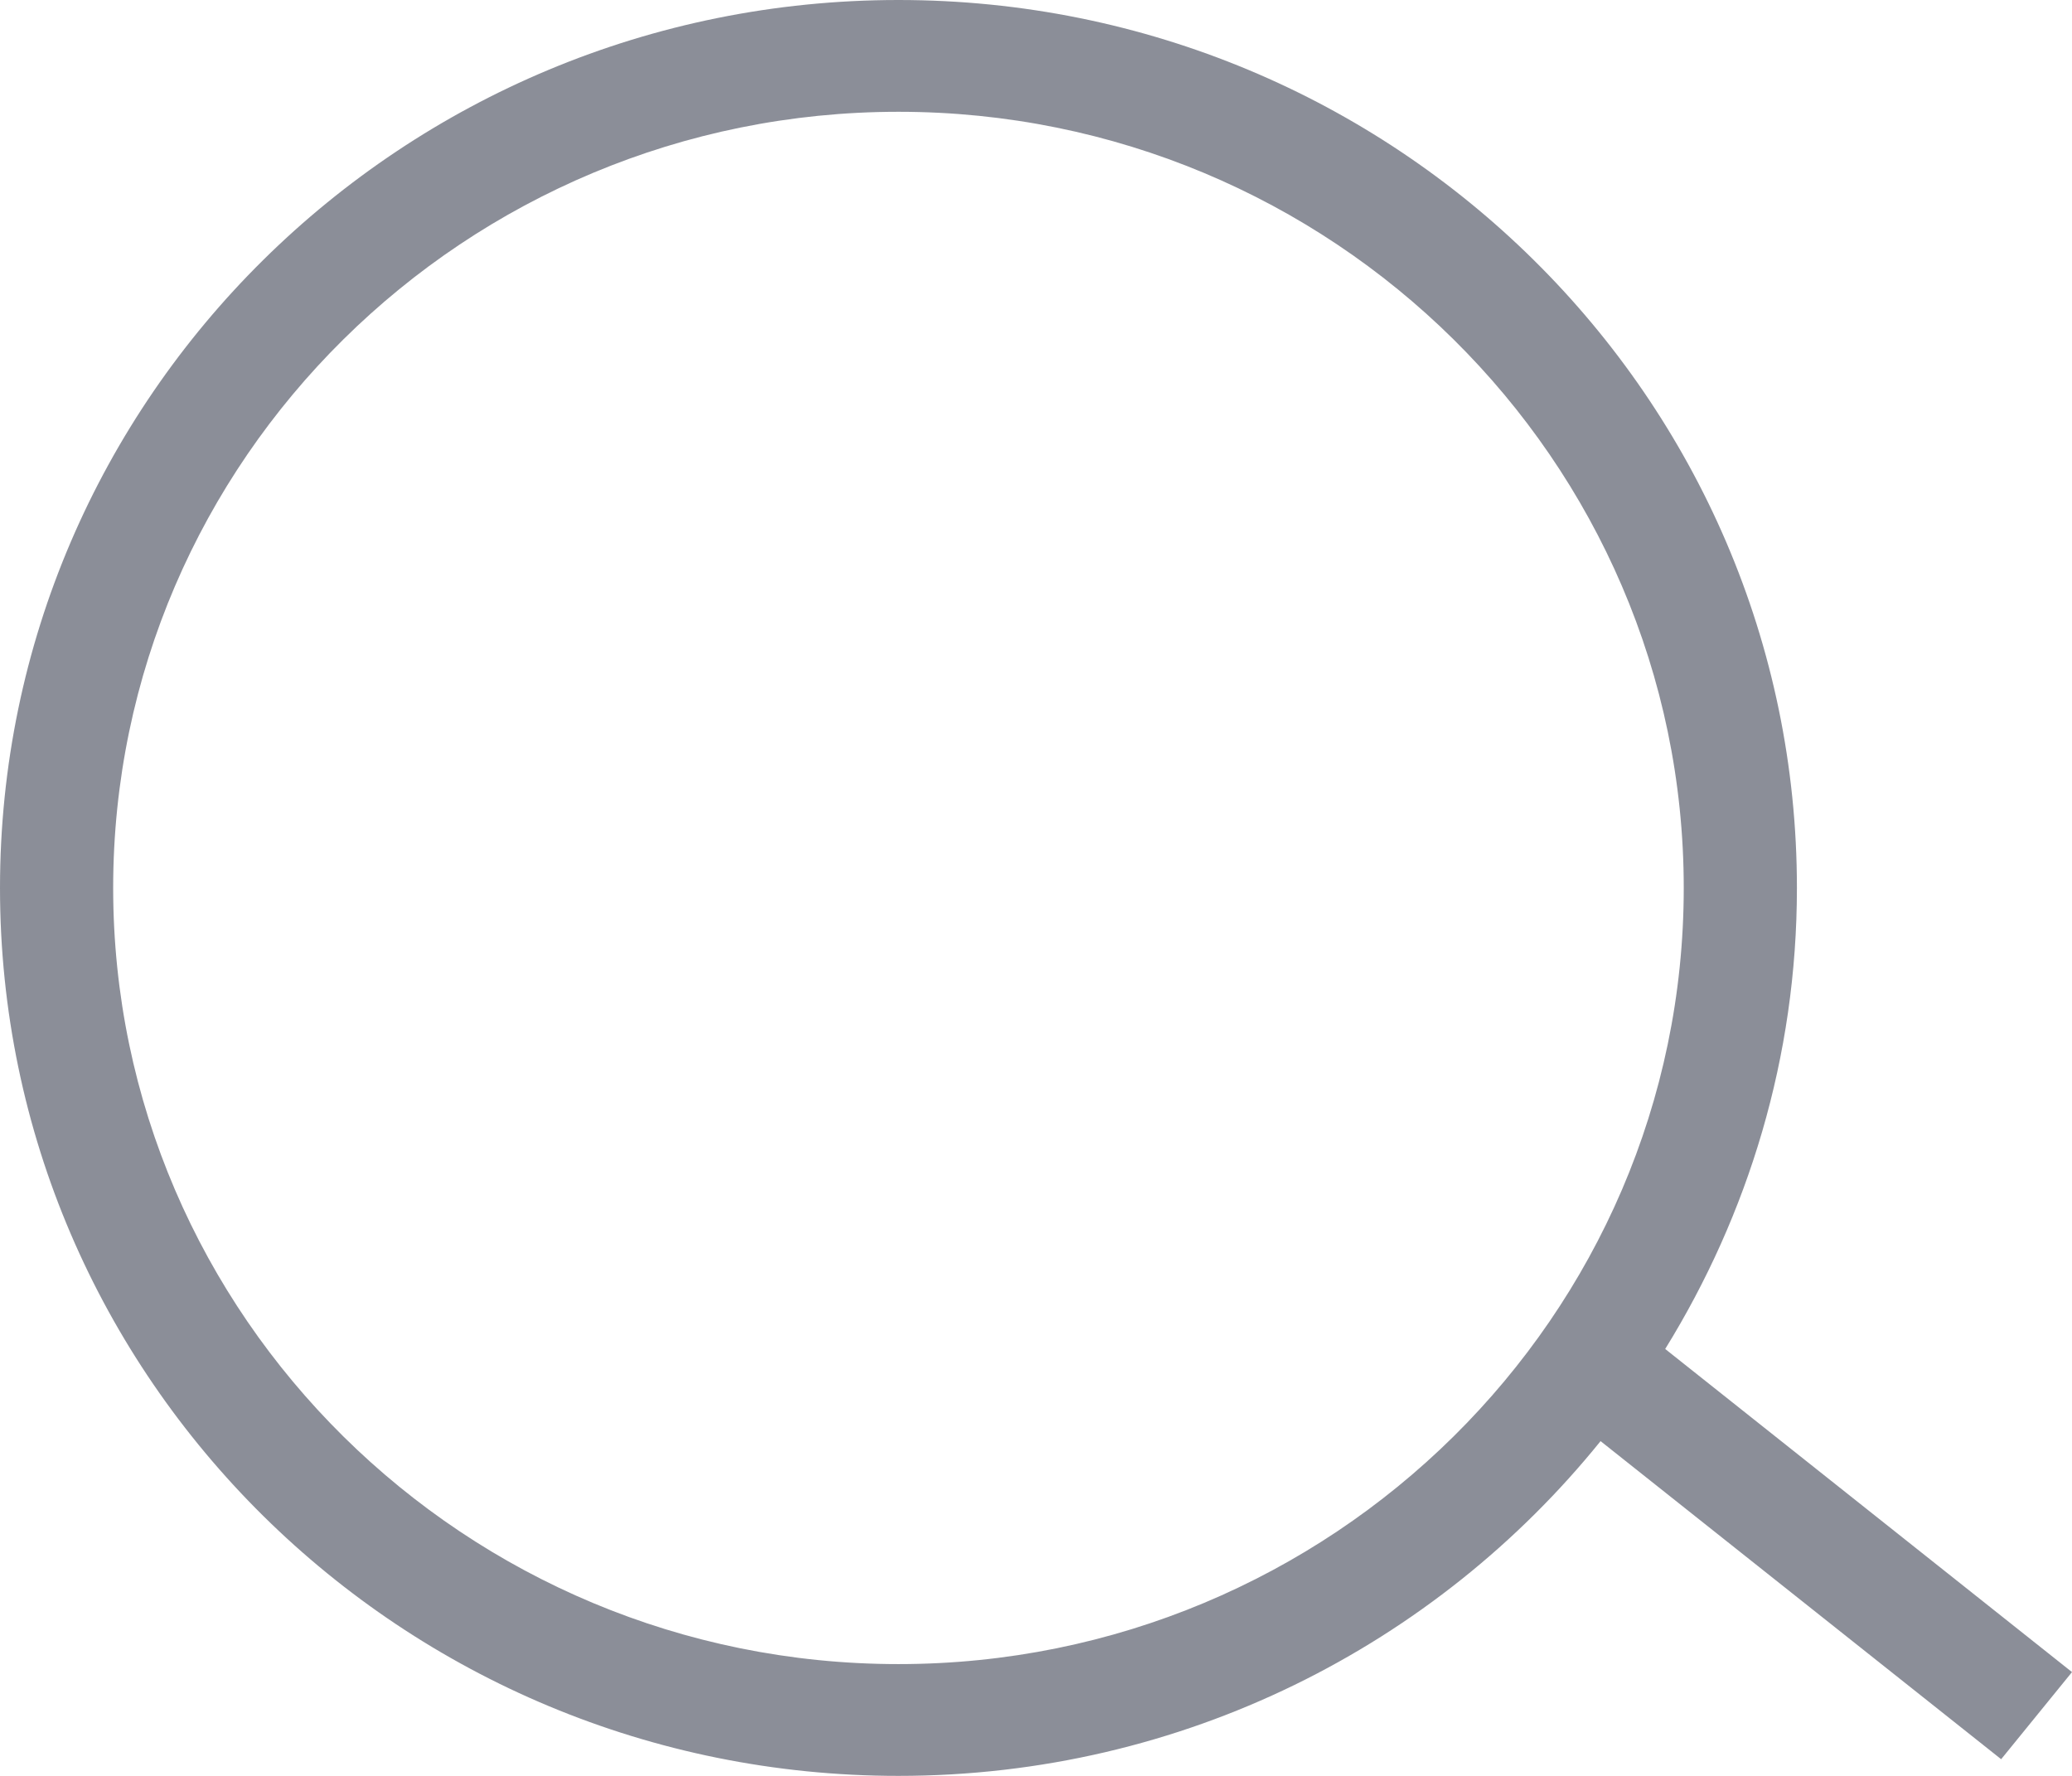 <?xml version="1.0" encoding="UTF-8"?>
<svg width="21px" height="18px" viewBox="0 0 21 18" version="1.1" xmlns="http://www.w3.org/2000/svg" xmlns:xlink="http://www.w3.org/1999/xlink">
    <title>搜索 (2)</title>
    <g id="页面-1" stroke="none" stroke-width="1" fill="none" fill-rule="evenodd" fill-opacity="0.5">
        <g id="展商列表-排行榜" transform="translate(-568, -1147)" fill="#191E33" fill-rule="nonzero">
            <g id="搜索-(2)" transform="translate(568, 1147)">
                <path d="M21,16.948 L16.877,13.673 C17.719,12.31 18.212,10.714 18.212,9 C18.212,4.029 14.135,0 9.106,0 C4.077,0 0,4.029 0,9 C0,13.971 4.077,18 9.106,18 C11.989,18 14.554,16.673 16.222,14.607 L20.282,17.831 L21,16.948 Z M9.106,16.867 C4.717,16.867 1.147,13.338 1.147,9 C1.147,4.662 4.717,1.133 9.106,1.133 C13.495,1.133 17.065,4.662 17.065,9 C17.065,13.338 13.495,16.867 9.106,16.867 Z" id="形状"></path>
            </g>
        </g>
    </g>
</svg>
